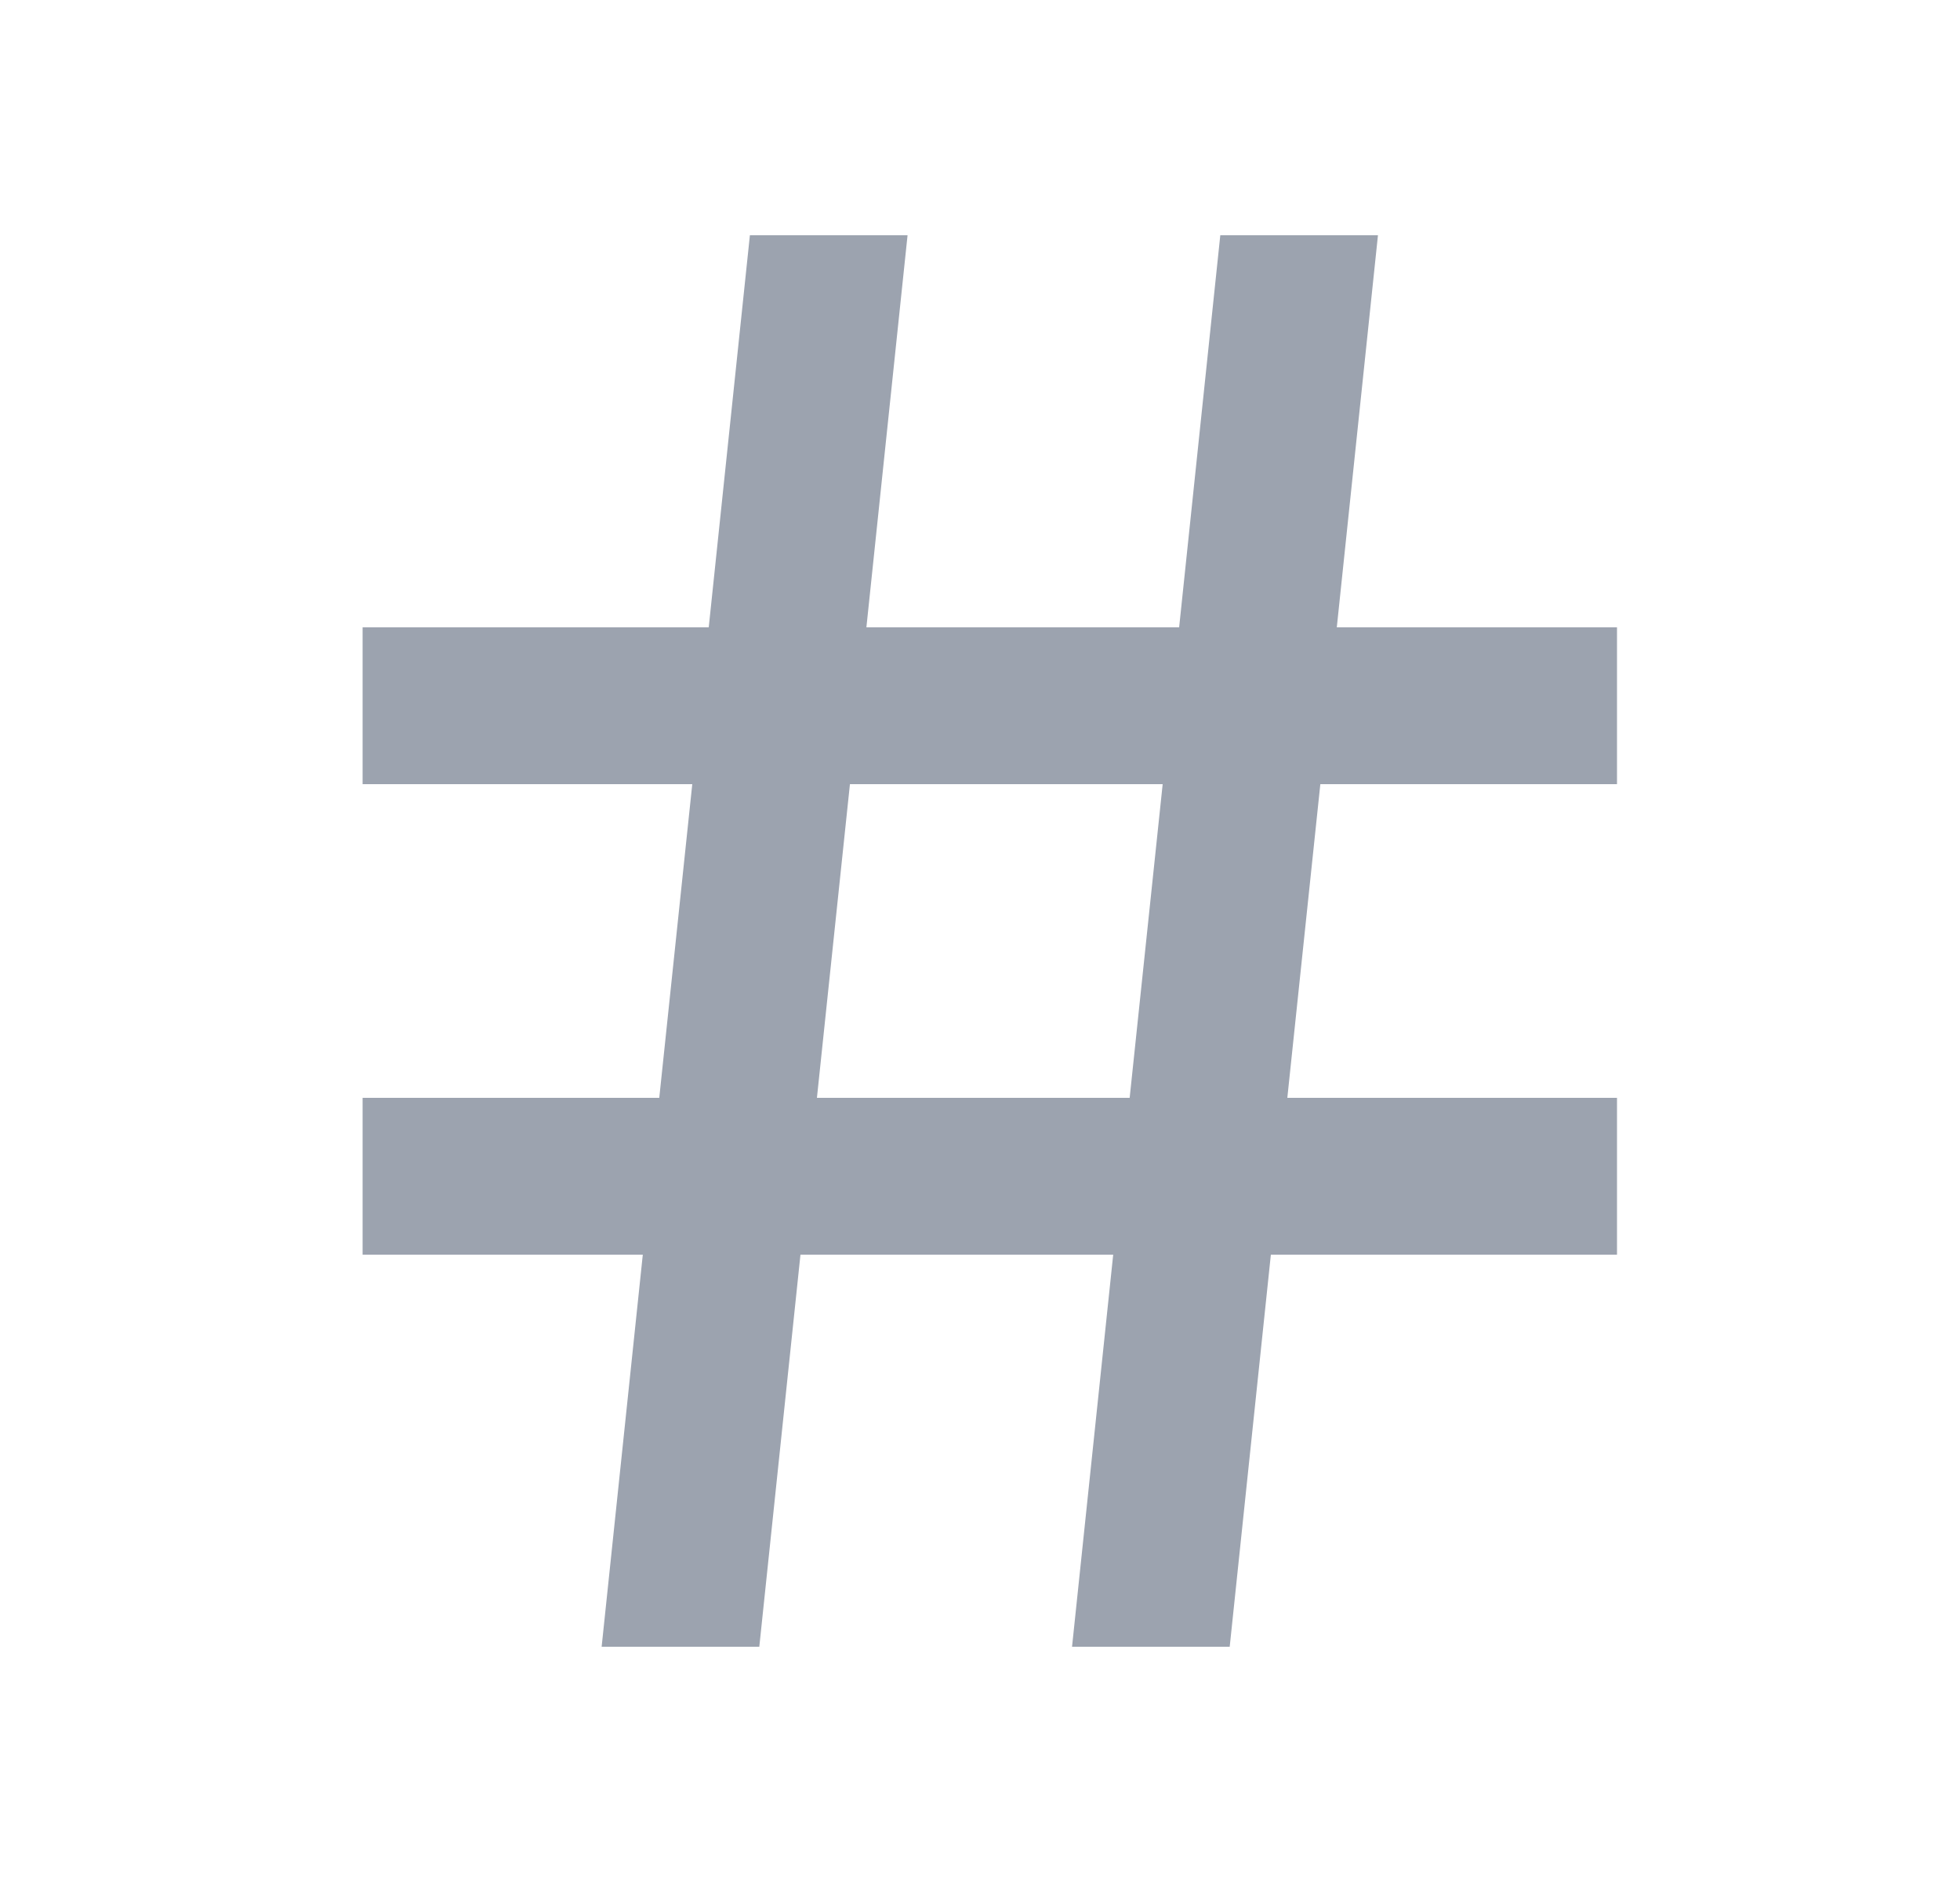 <svg width="25" height="24" viewBox="0 0 25 24" fill="none" xmlns="http://www.w3.org/2000/svg">
<path d="M8.409 14L8.83 10H4.625V8H9.04L9.565 3H11.576L11.051 8H15.04L15.565 3H17.576L17.051 8H20.625V10H16.841L16.42 14H20.625V16H16.21L15.685 21H13.674L14.199 16H10.21L9.685 21H7.674L8.199 16H4.625V14H8.409ZM10.42 14H14.409L14.83 10H10.841L10.42 14Z" fill="#9CA3AF"/>
</svg>
